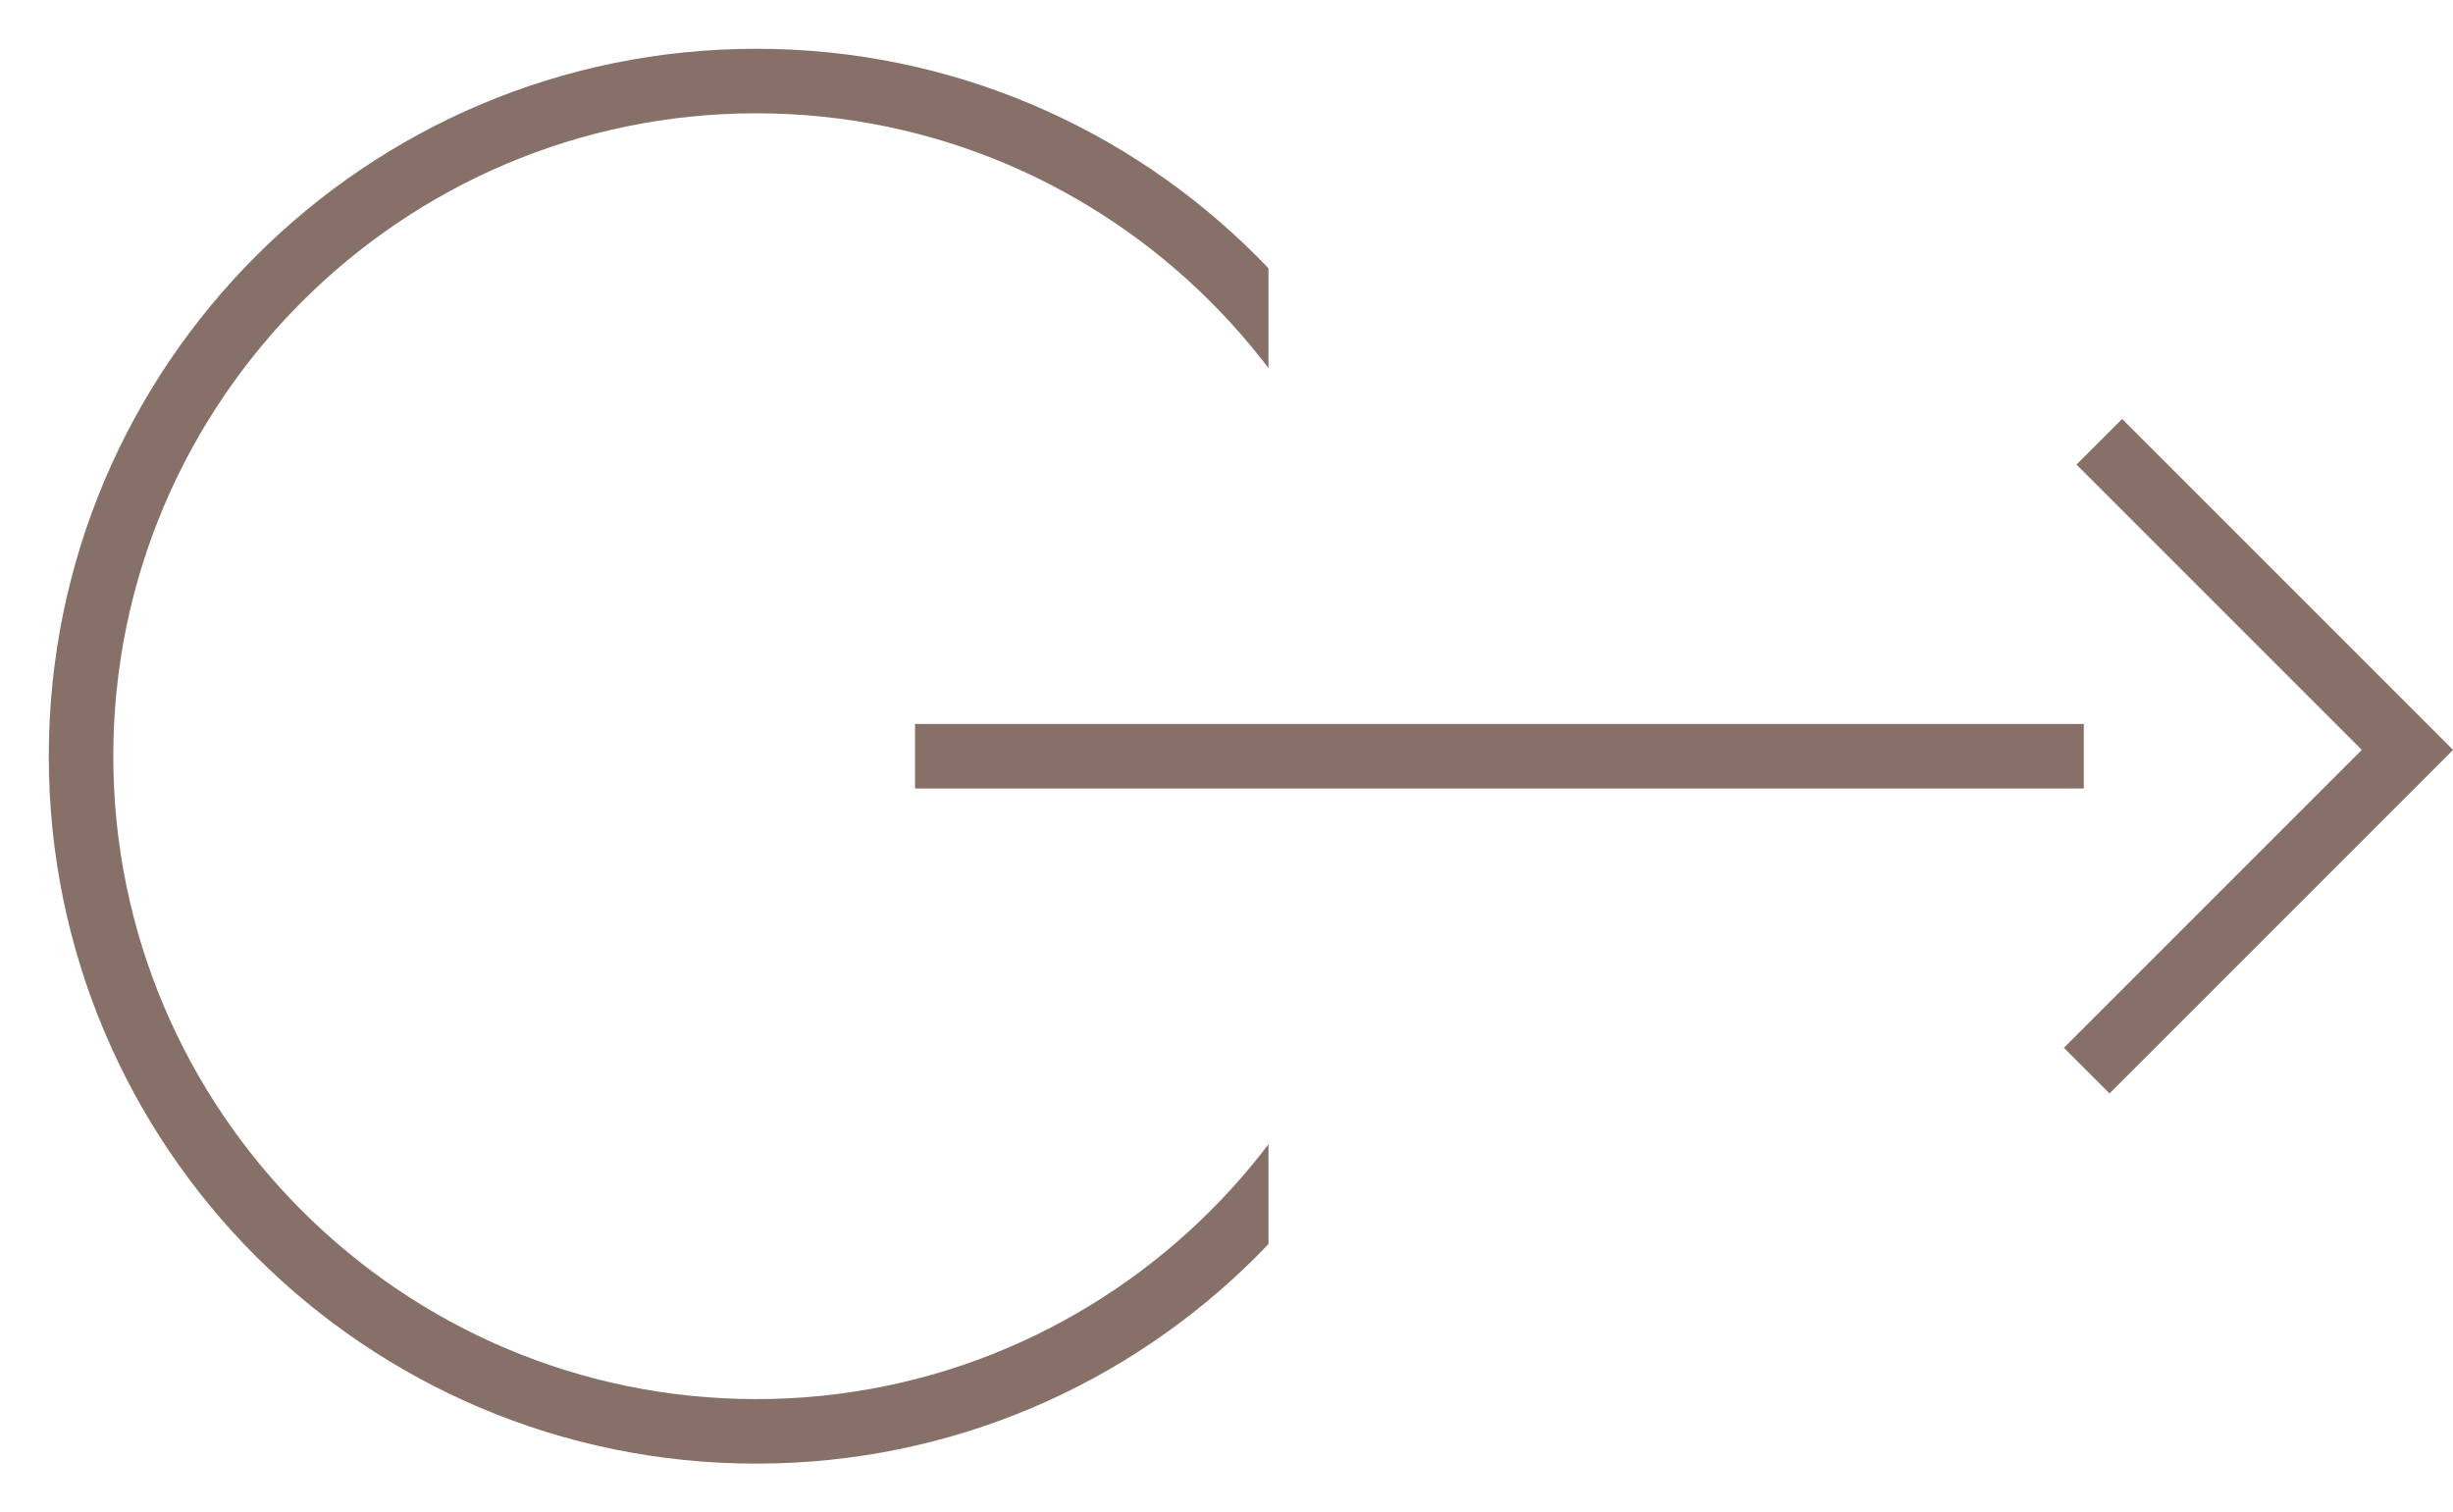 <svg xmlns="http://www.w3.org/2000/svg" xmlns:xlink="http://www.w3.org/1999/xlink" width="38.019" height="23.441" viewBox="0 0 38.019 23.441">
  <defs>
    <clipPath id="clip-path">
      <path id="パス_338" data-name="パス 338" d="M0,0H19.66V23.441H0Z" transform="translate(1327 3810)" fill="#f5f2f1"/>
    </clipPath>
  </defs>
  <g id="icon_viewmore" transform="translate(-821.203 -3454)">
    <g id="マスクグループ_23" data-name="マスクグループ 23" transform="translate(-505.797 -356)" clip-path="url(#clip-path)">
      <g id="パス_339" data-name="パス 339" transform="translate(1349.685 3832.685) rotate(180)" fill="none">
        <path d="M10.964,0A10.964,10.964,0,1,1,0,10.964,10.964,10.964,0,0,1,10.964,0Z" stroke="none"/>
        <path d="M 10.964 1 C 5.47 1 1 5.47 1 10.964 C 1 16.459 5.47 20.929 10.964 20.929 C 16.459 20.929 20.929 16.459 20.929 10.964 C 20.929 5.47 16.459 1 10.964 1 M 10.964 -5.7220458984375e-06 C 17.02 -5.7220458984375e-06 21.929 4.909 21.929 10.964 C 21.929 17.02 17.02 21.929 10.964 21.929 C 4.909 21.929 -5.7220458984375e-06 17.02 -5.7220458984375e-06 10.964 C -5.7220458984375e-06 4.909 4.909 -5.7220458984375e-06 10.964 -5.7220458984375e-06 Z" stroke="none" fill="#877067"/>
      </g>
    </g>
    <path id="パス_11" data-name="パス 11" d="M0,6.754H7.03V0" transform="translate(848.769 3465.818) rotate(-45)" fill="none" stroke="#877067" stroke-width="1"/>
    <path id="パス_337" data-name="パス 337" d="M18.115,0H0" transform="translate(835.385 3465.721)" fill="none" stroke="#877067" stroke-width="1"/>
  </g>
</svg>
